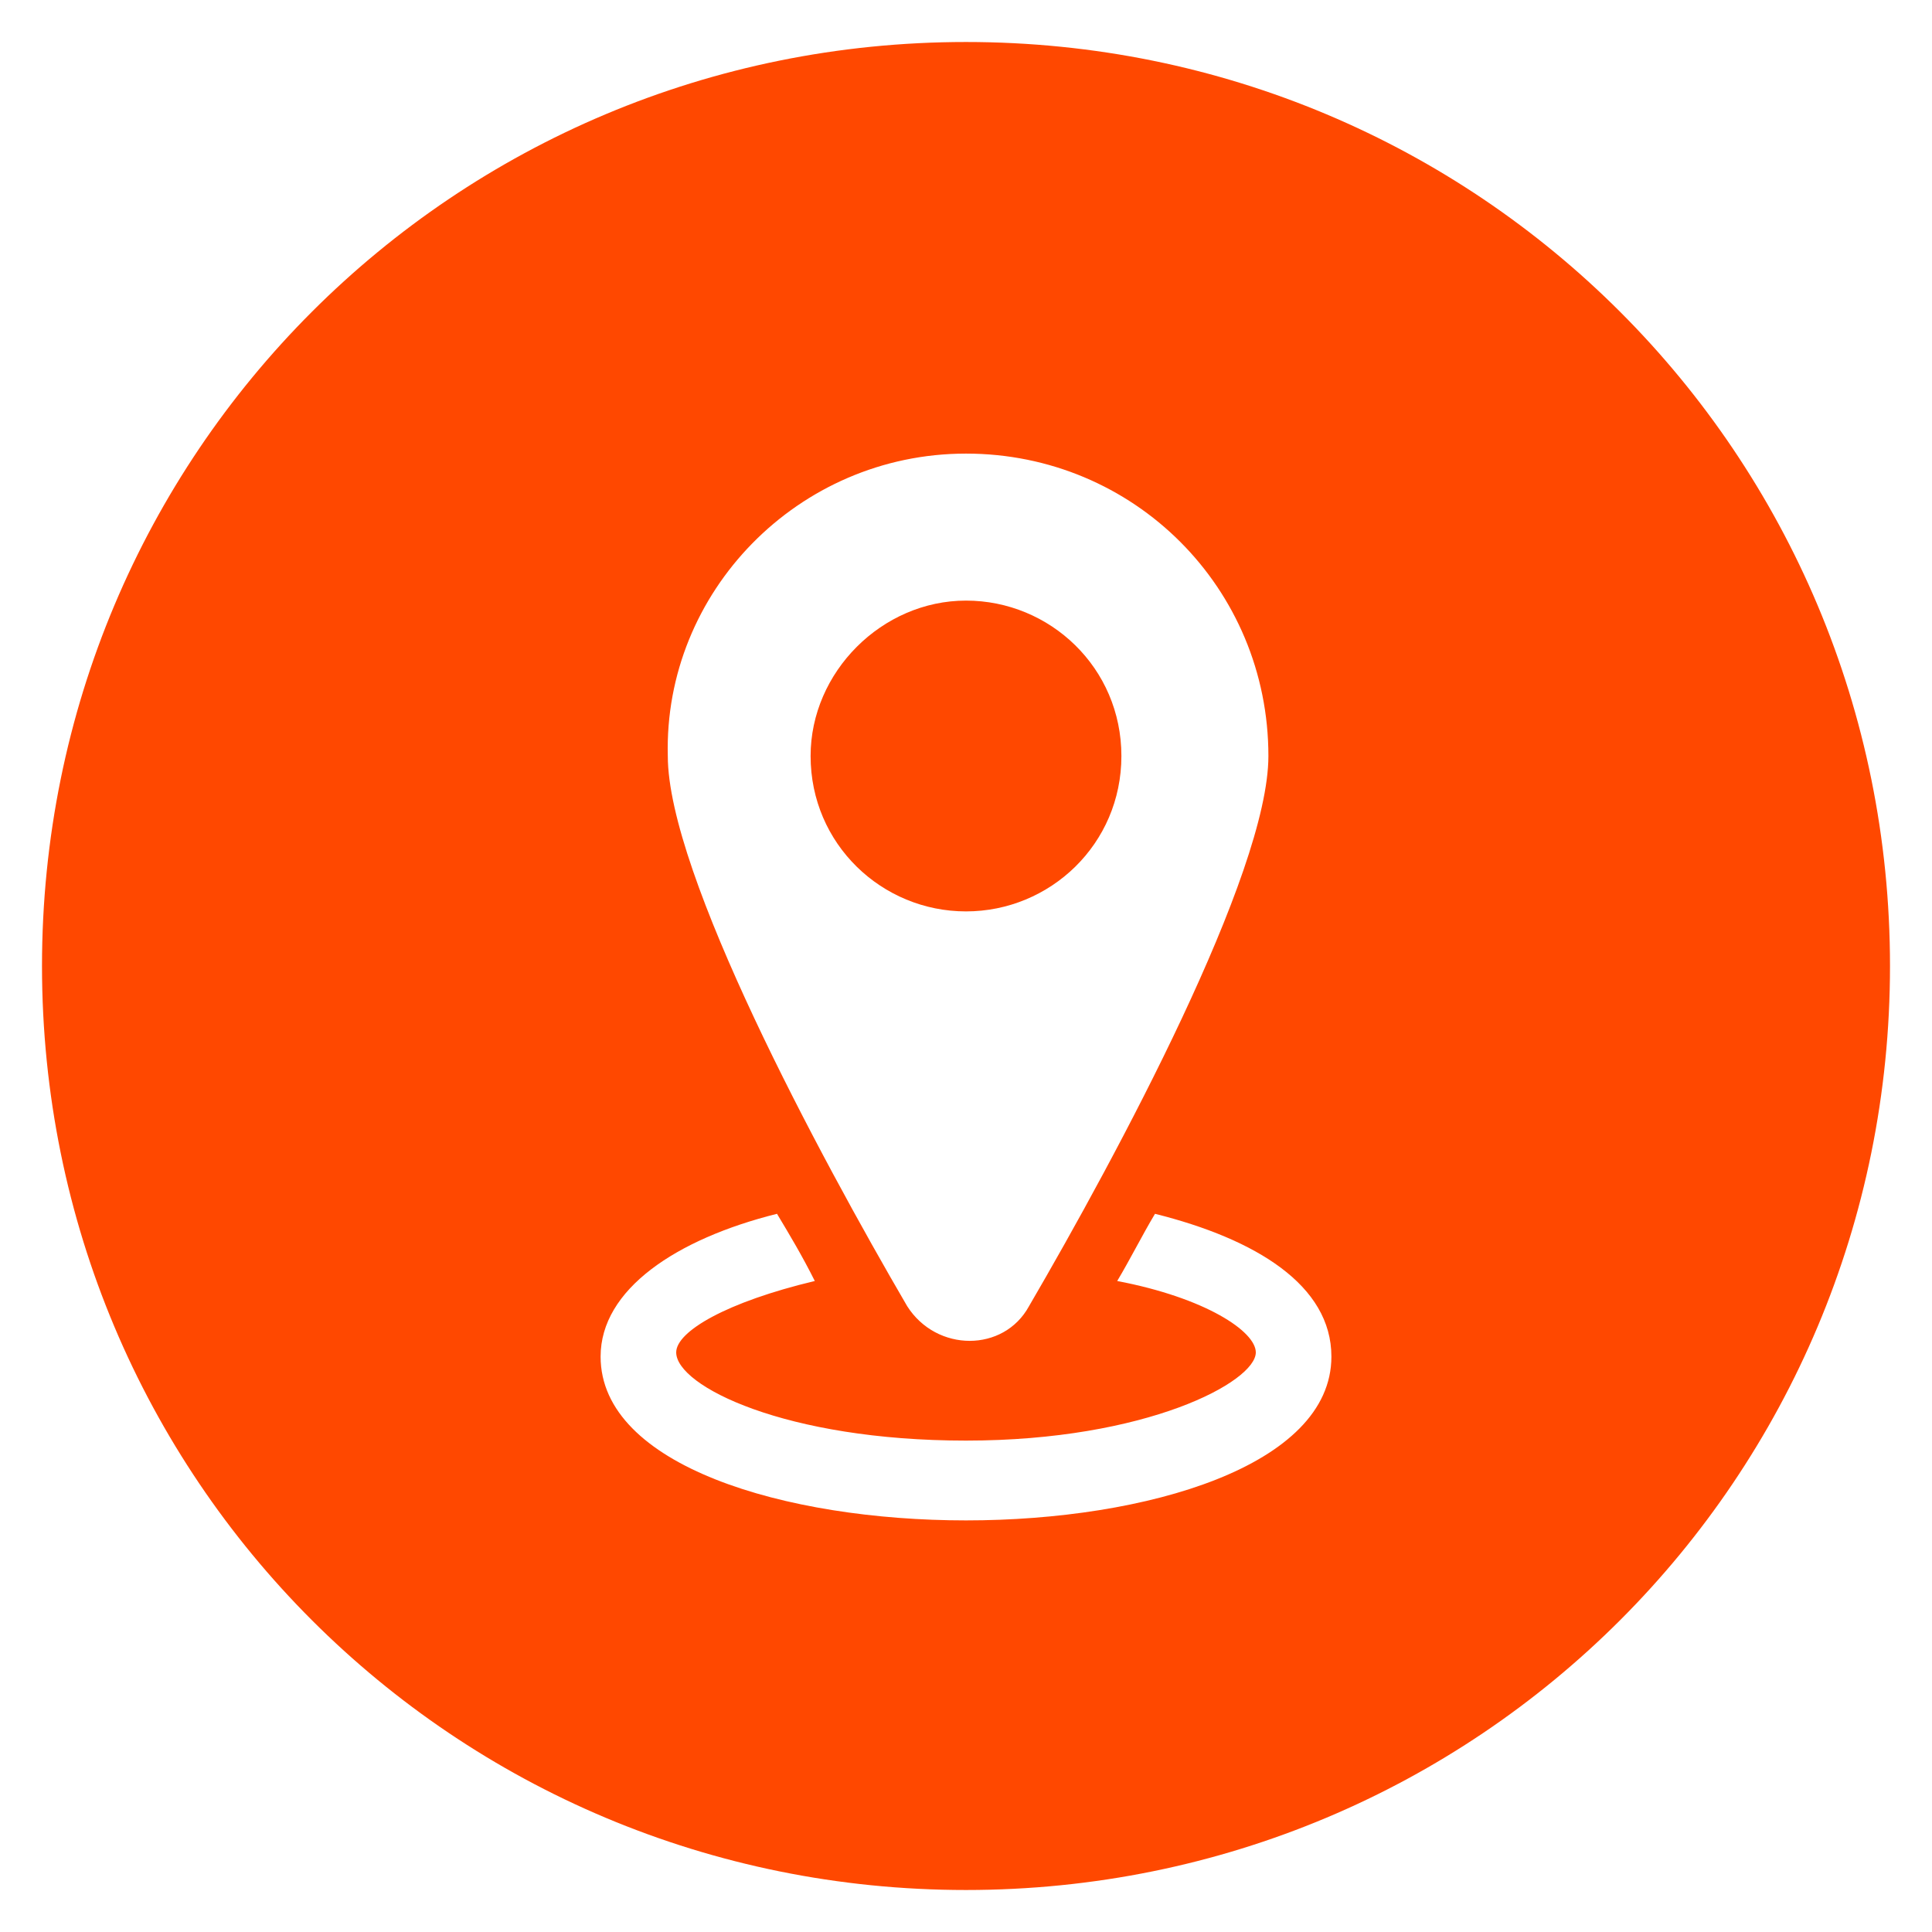 <?xml version="1.0" encoding="utf-8"?>
<!-- Generator: Adobe Illustrator 22.0.1, SVG Export Plug-In . SVG Version: 6.00 Build 0)  -->
<svg version="1.1" id="Calque_1" xmlns="http://www.w3.org/2000/svg" xmlns:xlink="http://www.w3.org/1999/xlink" x="0px" y="0px"
	 viewBox="0 0 46 46" style="enable-background:new 0 0 46 46;" xml:space="preserve">
<style type="text/css">
	.st0{fill:#FF4800;}
</style>
<g>
	<path class="st0" d="M26.7,18c0-2.1-1.7-3.7-3.7-3.7S19.3,16,19.3,18c0,2.1,1.7,3.7,3.7,3.7S26.7,20.1,26.7,18z"/>
	<path class="st0" d="M23,1C10.8,1,1,10.8,1,23s9.8,22,22,22s22-9.8,22-22S35.2,1,23,1z M23,10.8c4,0,7.2,3.2,7.2,7.2
		c0,2.8-3.6,9.5-5.7,13.1c-0.6,1.1-2.2,1.1-2.9,0c-2.1-3.6-5.7-10.3-5.7-13.1C15.8,14.1,19,10.8,23,10.8z M23,36.2
		c-4.3,0-8.7-1.3-8.7-3.9c0-1.6,1.8-2.8,4.2-3.4c0.3,0.5,0.6,1,0.9,1.6c-2.1,0.5-3.3,1.2-3.3,1.7c0,0.8,2.6,2.1,6.9,2.1
		s6.9-1.4,6.9-2.1c0-0.5-1.2-1.3-3.3-1.7c0.3-0.5,0.6-1.1,0.9-1.6c2.4,0.6,4.2,1.7,4.2,3.4C31.7,34.9,27.3,36.2,23,36.2z"/>
</g>
</svg>
